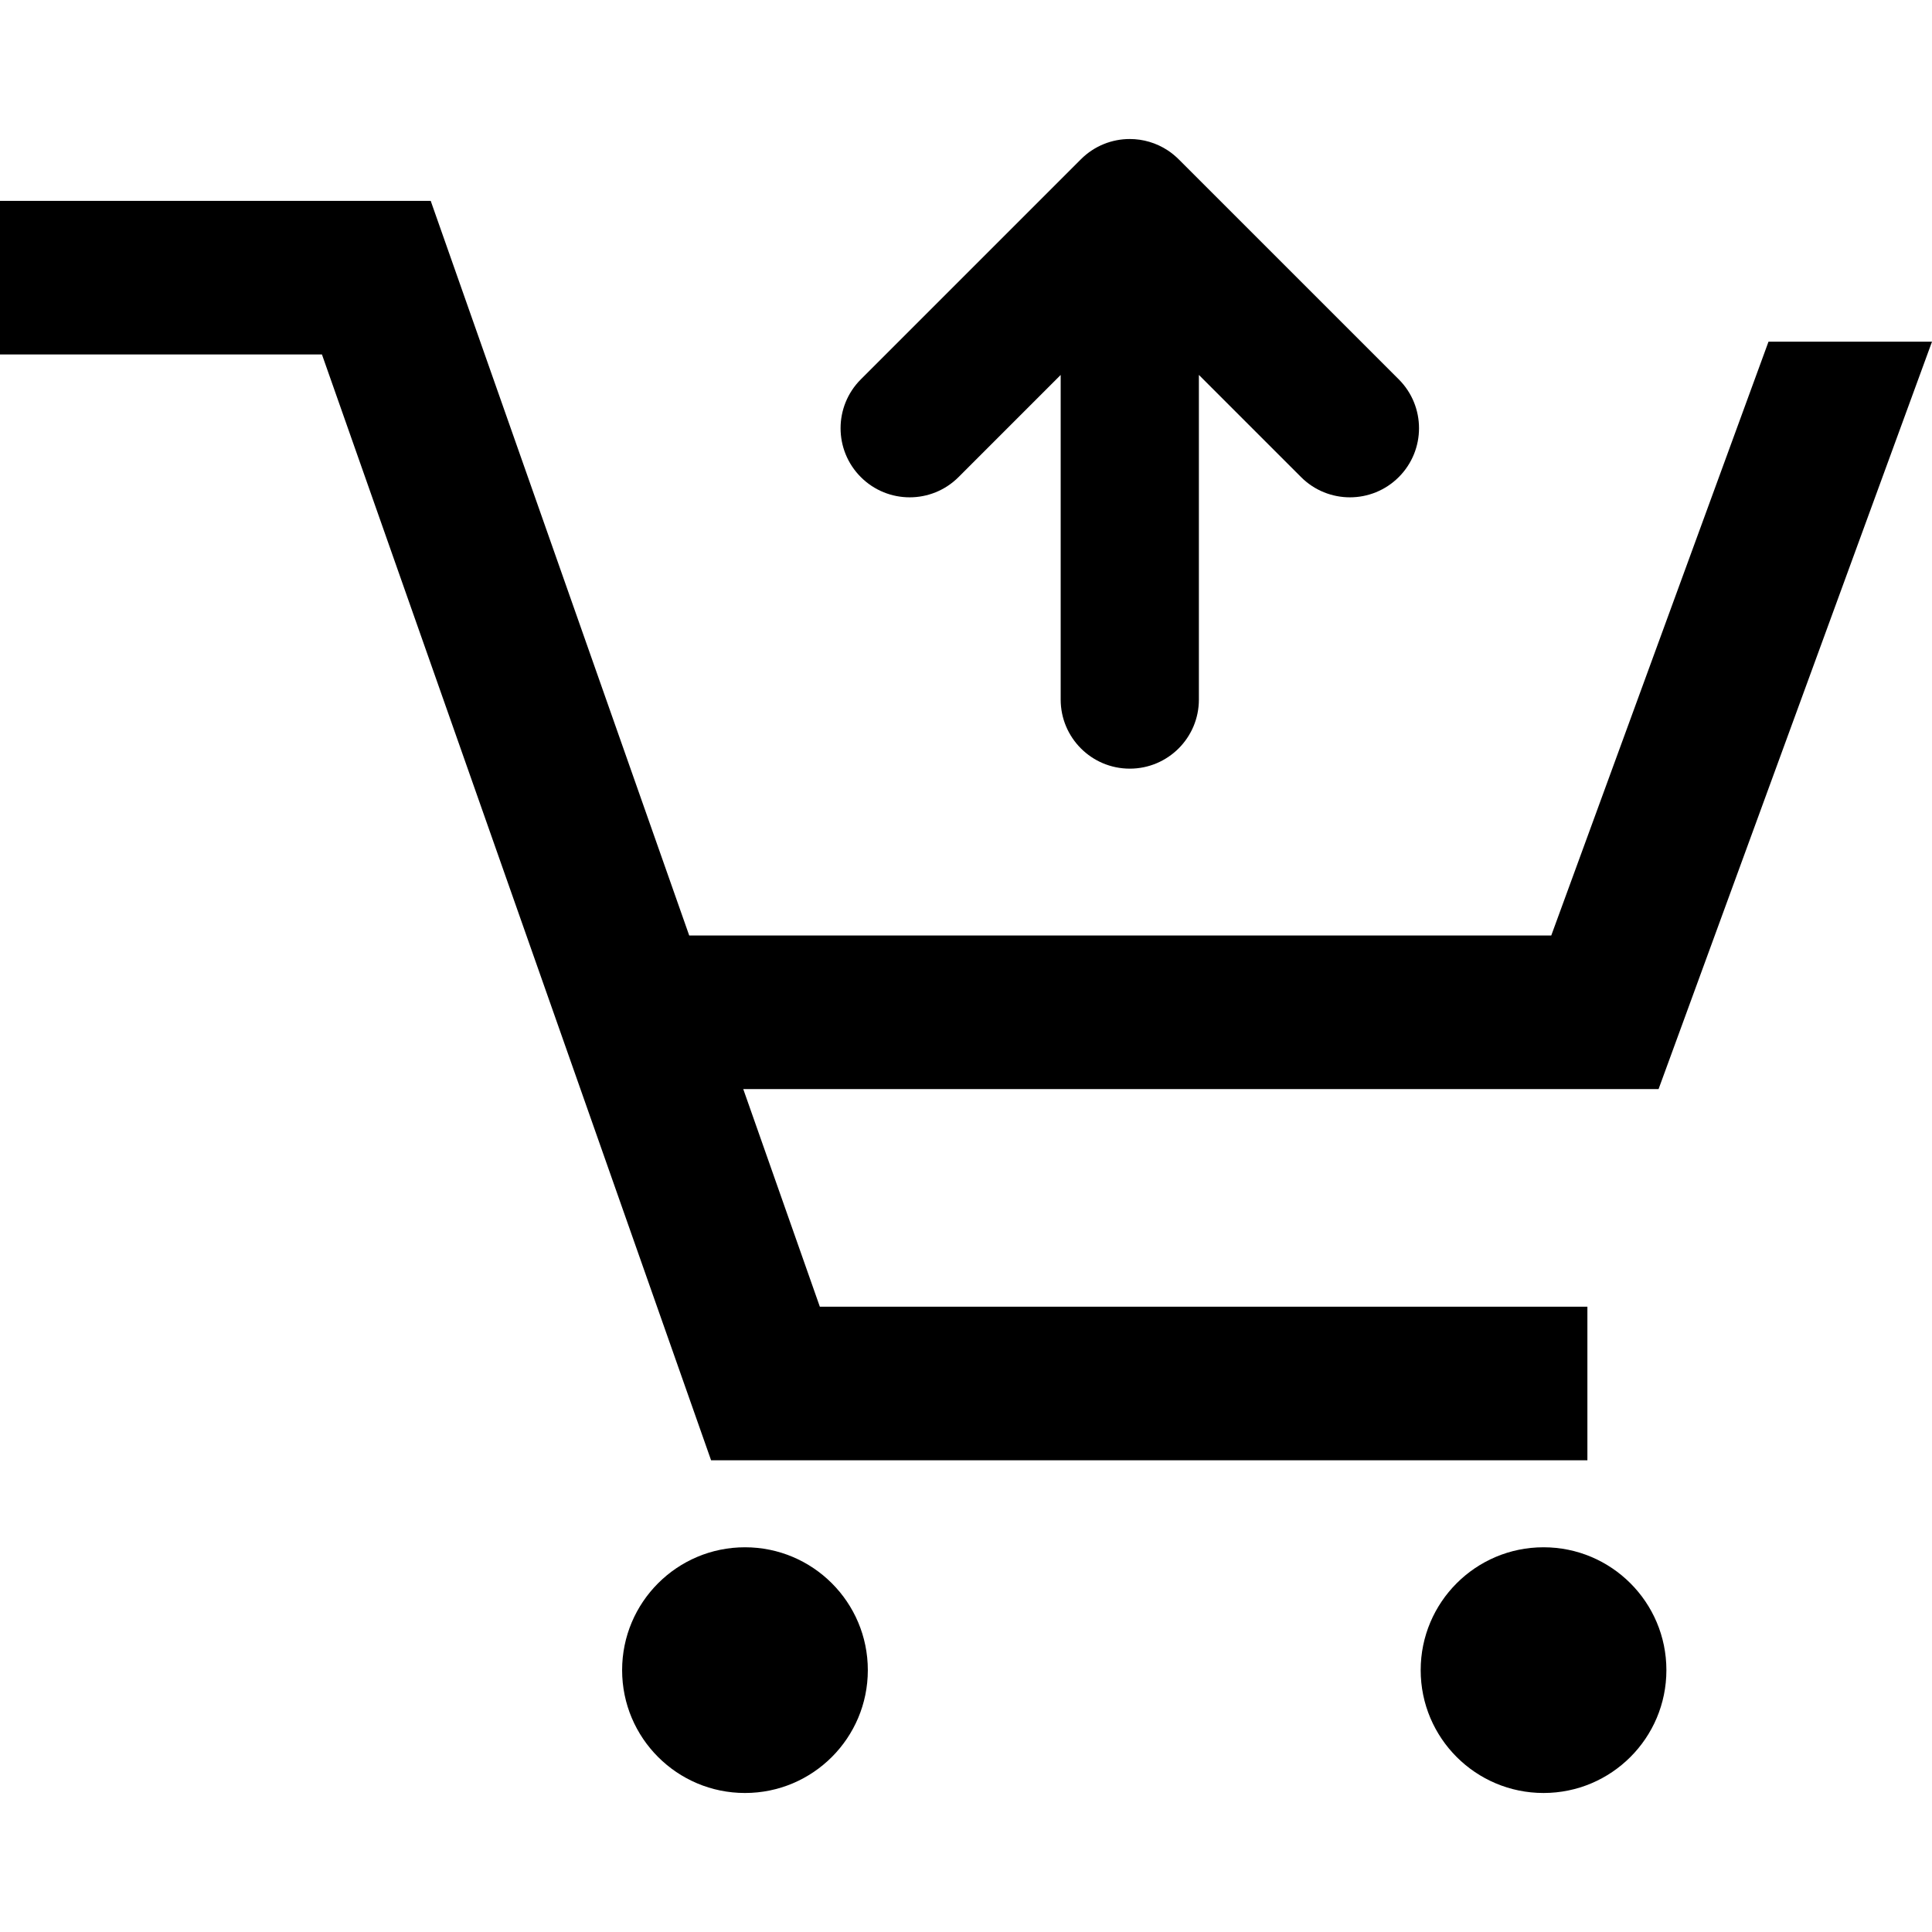 <?xml version="1.0" encoding="utf-8"?>

<!DOCTYPE svg PUBLIC "-//W3C//DTD SVG 1.1//EN" "http://www.w3.org/Graphics/SVG/1.1/DTD/svg11.dtd">
<!-- Скачано с сайта svg4.ru / Downloaded from svg4.ru -->
<svg height="800px" width="800px" version="1.1" id="_x32_" xmlns="http://www.w3.org/2000/svg" xmlns:xlink="http://www.w3.org/1999/xlink" 
	 viewBox="0 0 512 512"  xml:space="preserve">
<style type="text/css">
	.st0{fill:#000000;}
</style>
<g>
	<polygon class="st0" points="420.676,386.985 420.676,346.287 217.266,346.287 196.972,288.619 439.538,288.619 512,90.55 
		468.67,90.55 411.098,247.921 182.652,247.921 114.146,53.238 97.675,53.238 0,53.238 0,93.936 85.319,93.936 188.443,386.985 	"/>
	<circle class="st0" cx="197.425" cy="442.603" r="32.558"/>
	<circle class="st0" cx="409.054" cy="442.603" r="32.558"/>
	<path class="st0" d="M254.025,126.431l27.066-27.066v86.022c0,10.119,8.203,18.314,18.314,18.314
		c10.111,0,18.314-8.195,18.314-18.314v-86.03l27.074,27.074c7.154,7.154,18.751,7.154,25.898,0c7.154-7.154,7.154-18.743,0-25.898
		l-58.337-58.328c-0.898-0.89-1.86-1.677-2.869-2.345c-3.052-2.01-6.566-3.02-10.079-3.02c-4.69,0-9.372,1.789-12.949,5.366
		l-58.328,58.328c-7.154,7.154-7.154,18.744,0,25.898C235.282,133.585,246.871,133.585,254.025,126.431z"/>
</g>
</svg>